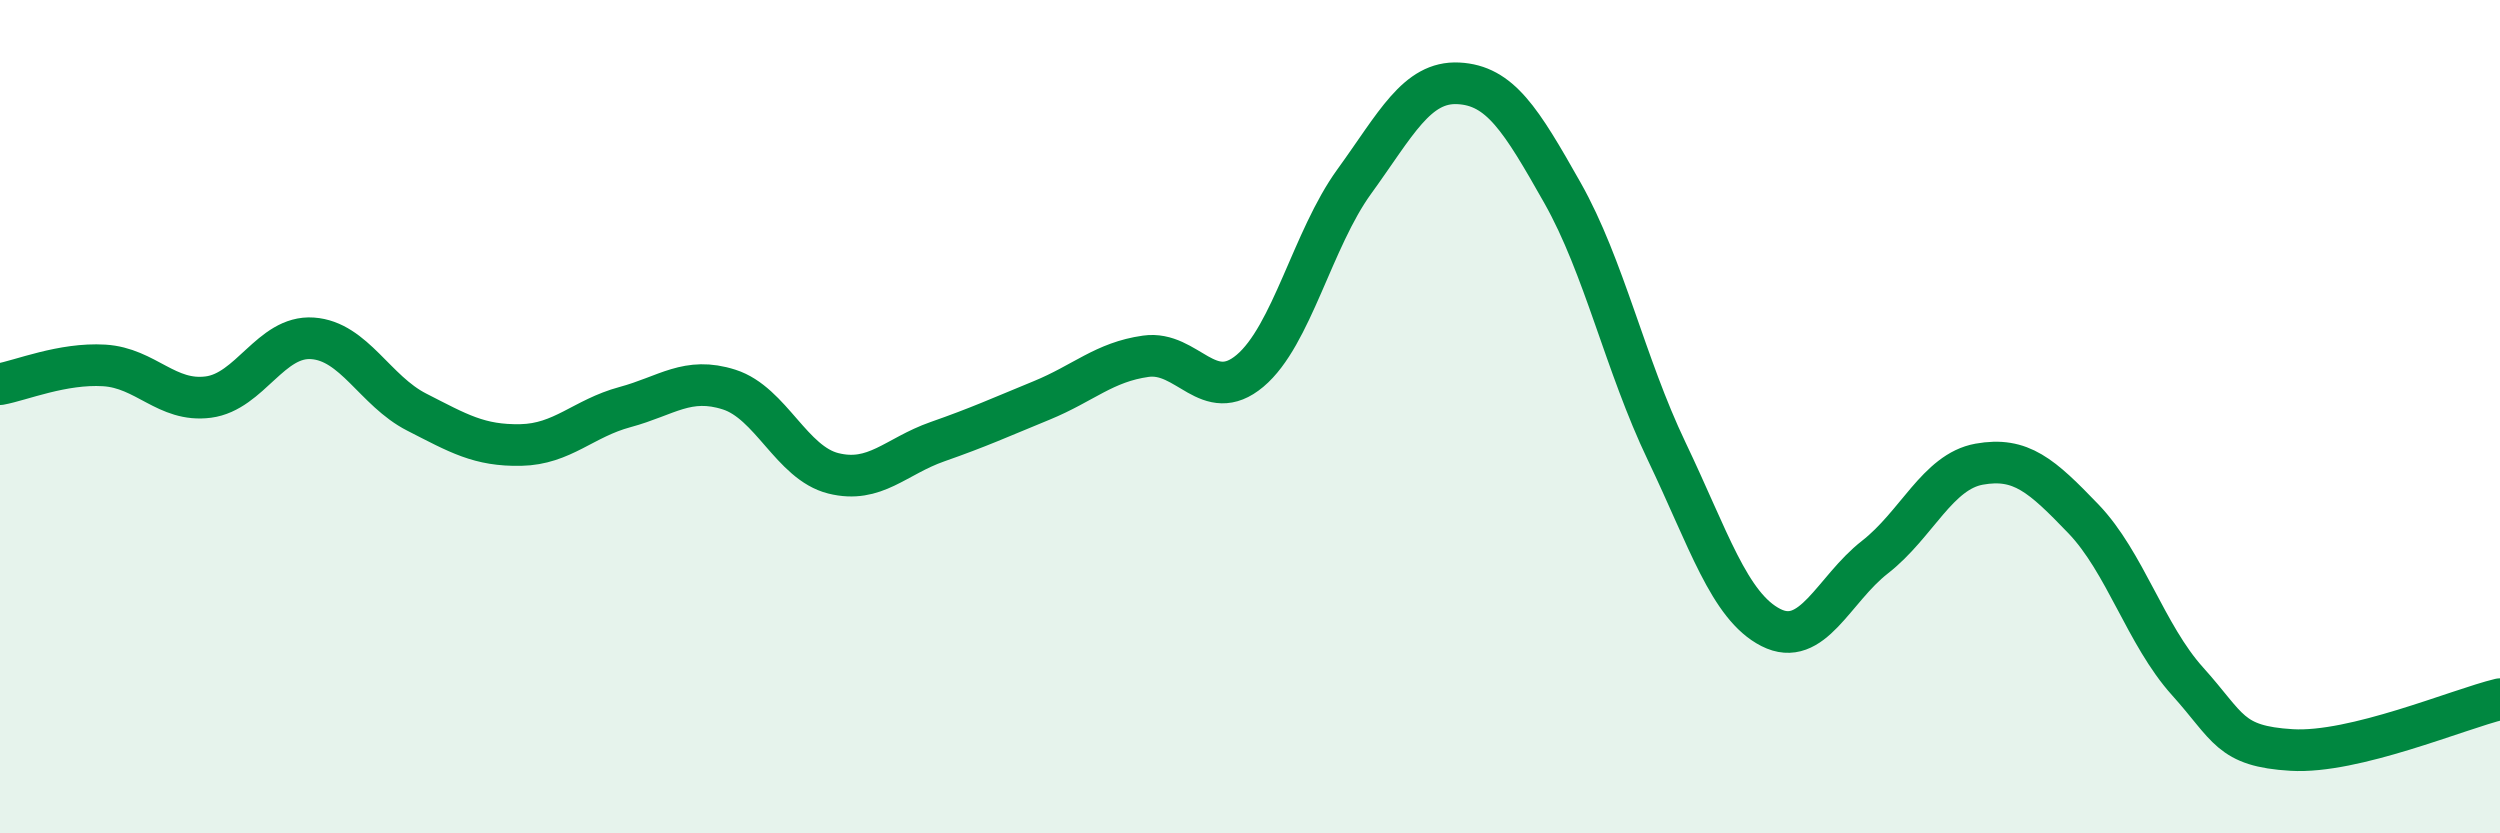 
    <svg width="60" height="20" viewBox="0 0 60 20" xmlns="http://www.w3.org/2000/svg">
      <path
        d="M 0,9.22 C 0.5,9.13 1.5,8.71 2.5,8.77 C 3.5,8.83 4,9.66 5,9.53 C 6,9.4 6.5,8.05 7.5,8.12 C 8.5,8.19 9,9.38 10,9.89 C 11,10.4 11.5,10.7 12.5,10.68 C 13.5,10.66 14,10.04 15,9.77 C 16,9.5 16.5,9.03 17.5,9.35 C 18.5,9.67 19,11.11 20,11.36 C 21,11.61 21.5,10.95 22.5,10.6 C 23.5,10.25 24,10.02 25,9.61 C 26,9.2 26.5,8.69 27.5,8.55 C 28.5,8.41 29,9.74 30,8.9 C 31,8.06 31.5,5.74 32.5,4.36 C 33.5,2.98 34,1.95 35,2 C 36,2.05 36.5,2.86 37.5,4.63 C 38.5,6.4 39,8.74 40,10.83 C 41,12.92 41.5,14.55 42.5,15.06 C 43.5,15.57 44,14.15 45,13.37 C 46,12.59 46.5,11.32 47.5,11.14 C 48.5,10.96 49,11.41 50,12.45 C 51,13.49 51.5,15.24 52.5,16.35 C 53.5,17.46 53.5,17.91 55,18 C 56.5,18.09 59,17.02 60,16.78L60 20L0 20Z"
        fill="#008740"
        opacity="0.1"
        stroke-linecap="round"
        stroke-linejoin="round"
      />
      <path
        d="M 0,9.22 C 0.5,9.13 1.5,8.71 2.5,8.77 C 3.5,8.83 4,9.66 5,9.53 C 6,9.4 6.5,8.05 7.5,8.12 C 8.5,8.19 9,9.38 10,9.89 C 11,10.4 11.5,10.7 12.5,10.68 C 13.5,10.66 14,10.04 15,9.77 C 16,9.5 16.5,9.03 17.5,9.35 C 18.5,9.67 19,11.11 20,11.36 C 21,11.61 21.5,10.95 22.5,10.6 C 23.5,10.25 24,10.02 25,9.61 C 26,9.2 26.5,8.69 27.5,8.55 C 28.5,8.41 29,9.74 30,8.9 C 31,8.06 31.5,5.74 32.5,4.36 C 33.5,2.98 34,1.95 35,2 C 36,2.05 36.5,2.86 37.5,4.63 C 38.5,6.4 39,8.74 40,10.83 C 41,12.92 41.5,14.55 42.5,15.06 C 43.5,15.57 44,14.15 45,13.37 C 46,12.59 46.5,11.32 47.5,11.14 C 48.5,10.96 49,11.41 50,12.45 C 51,13.49 51.5,15.24 52.5,16.35 C 53.5,17.46 53.5,17.91 55,18 C 56.5,18.09 59,17.02 60,16.78"
        stroke="#008740"
        stroke-width="1"
        fill="none"
        stroke-linecap="round"
        stroke-linejoin="round"
      />
    </svg>
  